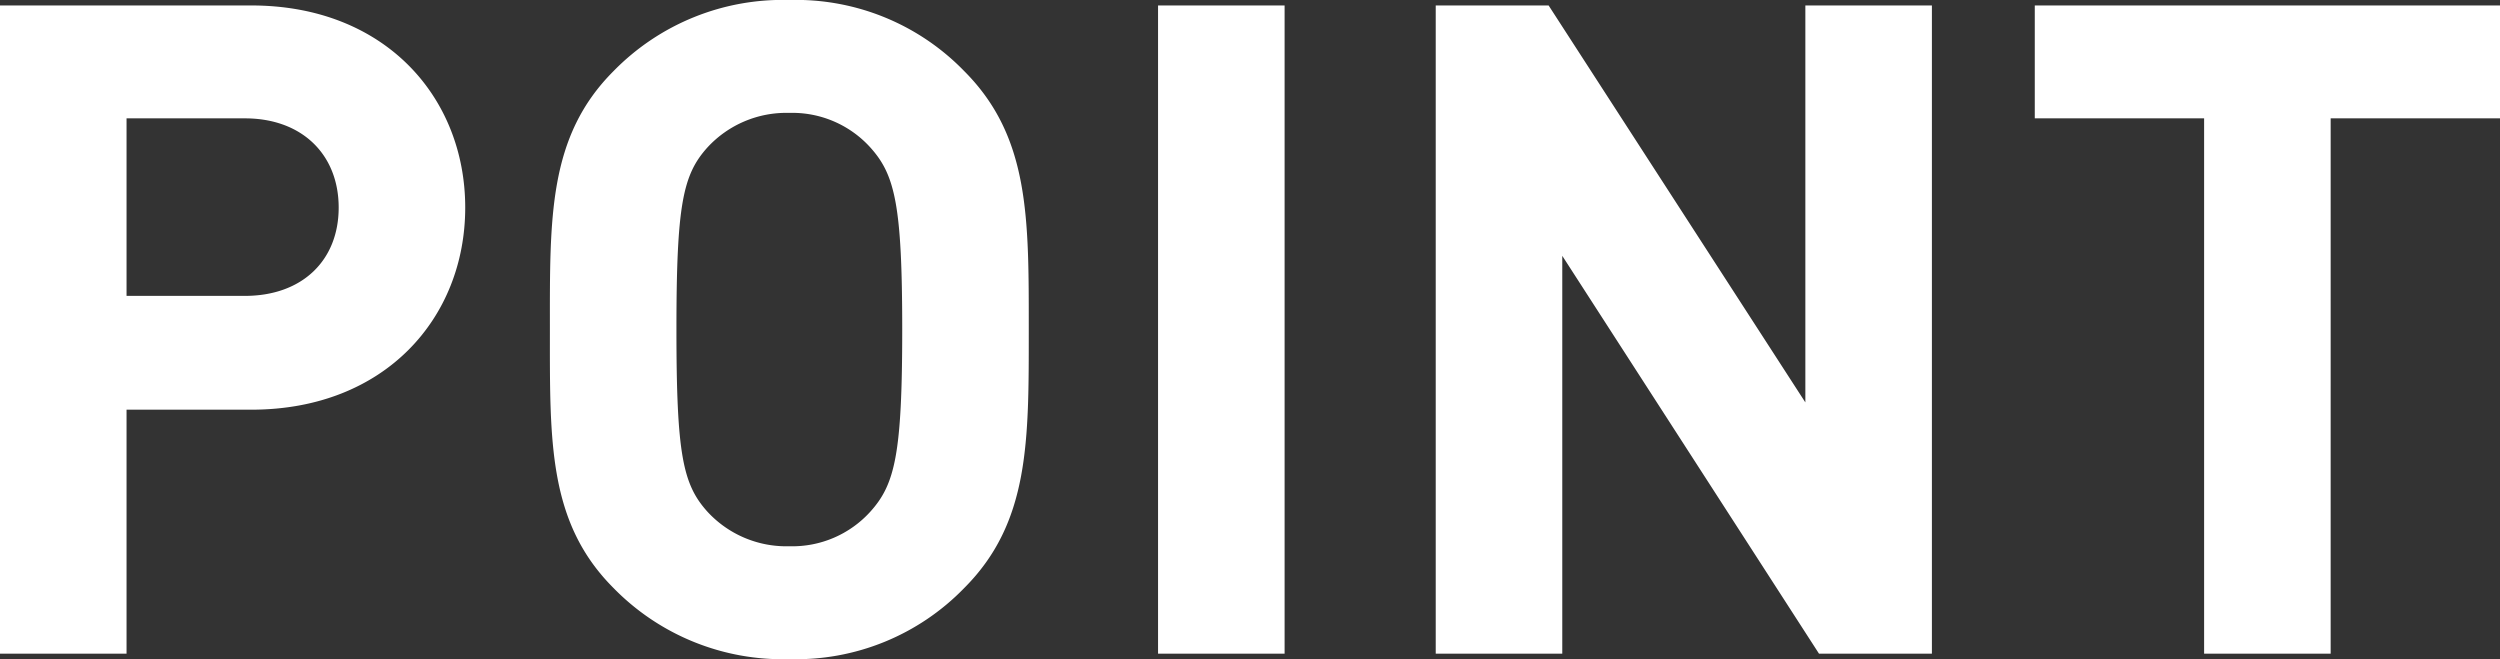 <svg xmlns="http://www.w3.org/2000/svg" width="137.3" height="36.2" viewBox="0 0 137.3 36.2"><rect x="0" y="0" width="137.3" height="36.2" fill="#333333" stroke="none"/><path d="M-41.775-24.5c0-6.05-4.4-11.1-11.75-11.1h-13.8V0h6.95V-13.4h6.85C-46.175-13.4-41.775-18.45-41.775-24.5Zm-6.95,0c0,2.9-2,4.85-5.15,4.85h-6.5V-29.4h6.5C-50.725-29.4-48.725-27.4-48.725-24.5Zm37.9,6.7c0-6.15.05-10.6-3.55-14.2a12.872,12.872,0,0,0-9.6-3.9,12.986,12.986,0,0,0-9.65,3.9c-3.6,3.6-3.5,8.05-3.5,14.2s-.1,10.6,3.5,14.2A12.986,12.986,0,0,0-23.975.3a12.872,12.872,0,0,0,9.6-3.9C-10.775-7.2-10.825-11.65-10.825-17.8Zm-6.95,0c0,6.85-.4,8.5-1.75,10a5.778,5.778,0,0,1-4.45,1.9,5.889,5.889,0,0,1-4.5-1.9c-1.35-1.5-1.7-3.15-1.7-10s.35-8.5,1.7-10a5.889,5.889,0,0,1,4.5-1.9,5.778,5.778,0,0,1,4.45,1.9C-18.175-26.3-17.775-24.65-17.775-17.8ZM3.225,0V-35.6h-6.95V0Zm35.55,0V-35.6h-6.95v21.8l-14.1-21.8h-6.2V0h6.95V-21.85L32.575,0Zm31.2-29.4v-6.2H44.425v6.2h9.3V0h6.95V-29.4Z" transform="translate(67.325 35.9)" fill="#fff"/></svg>